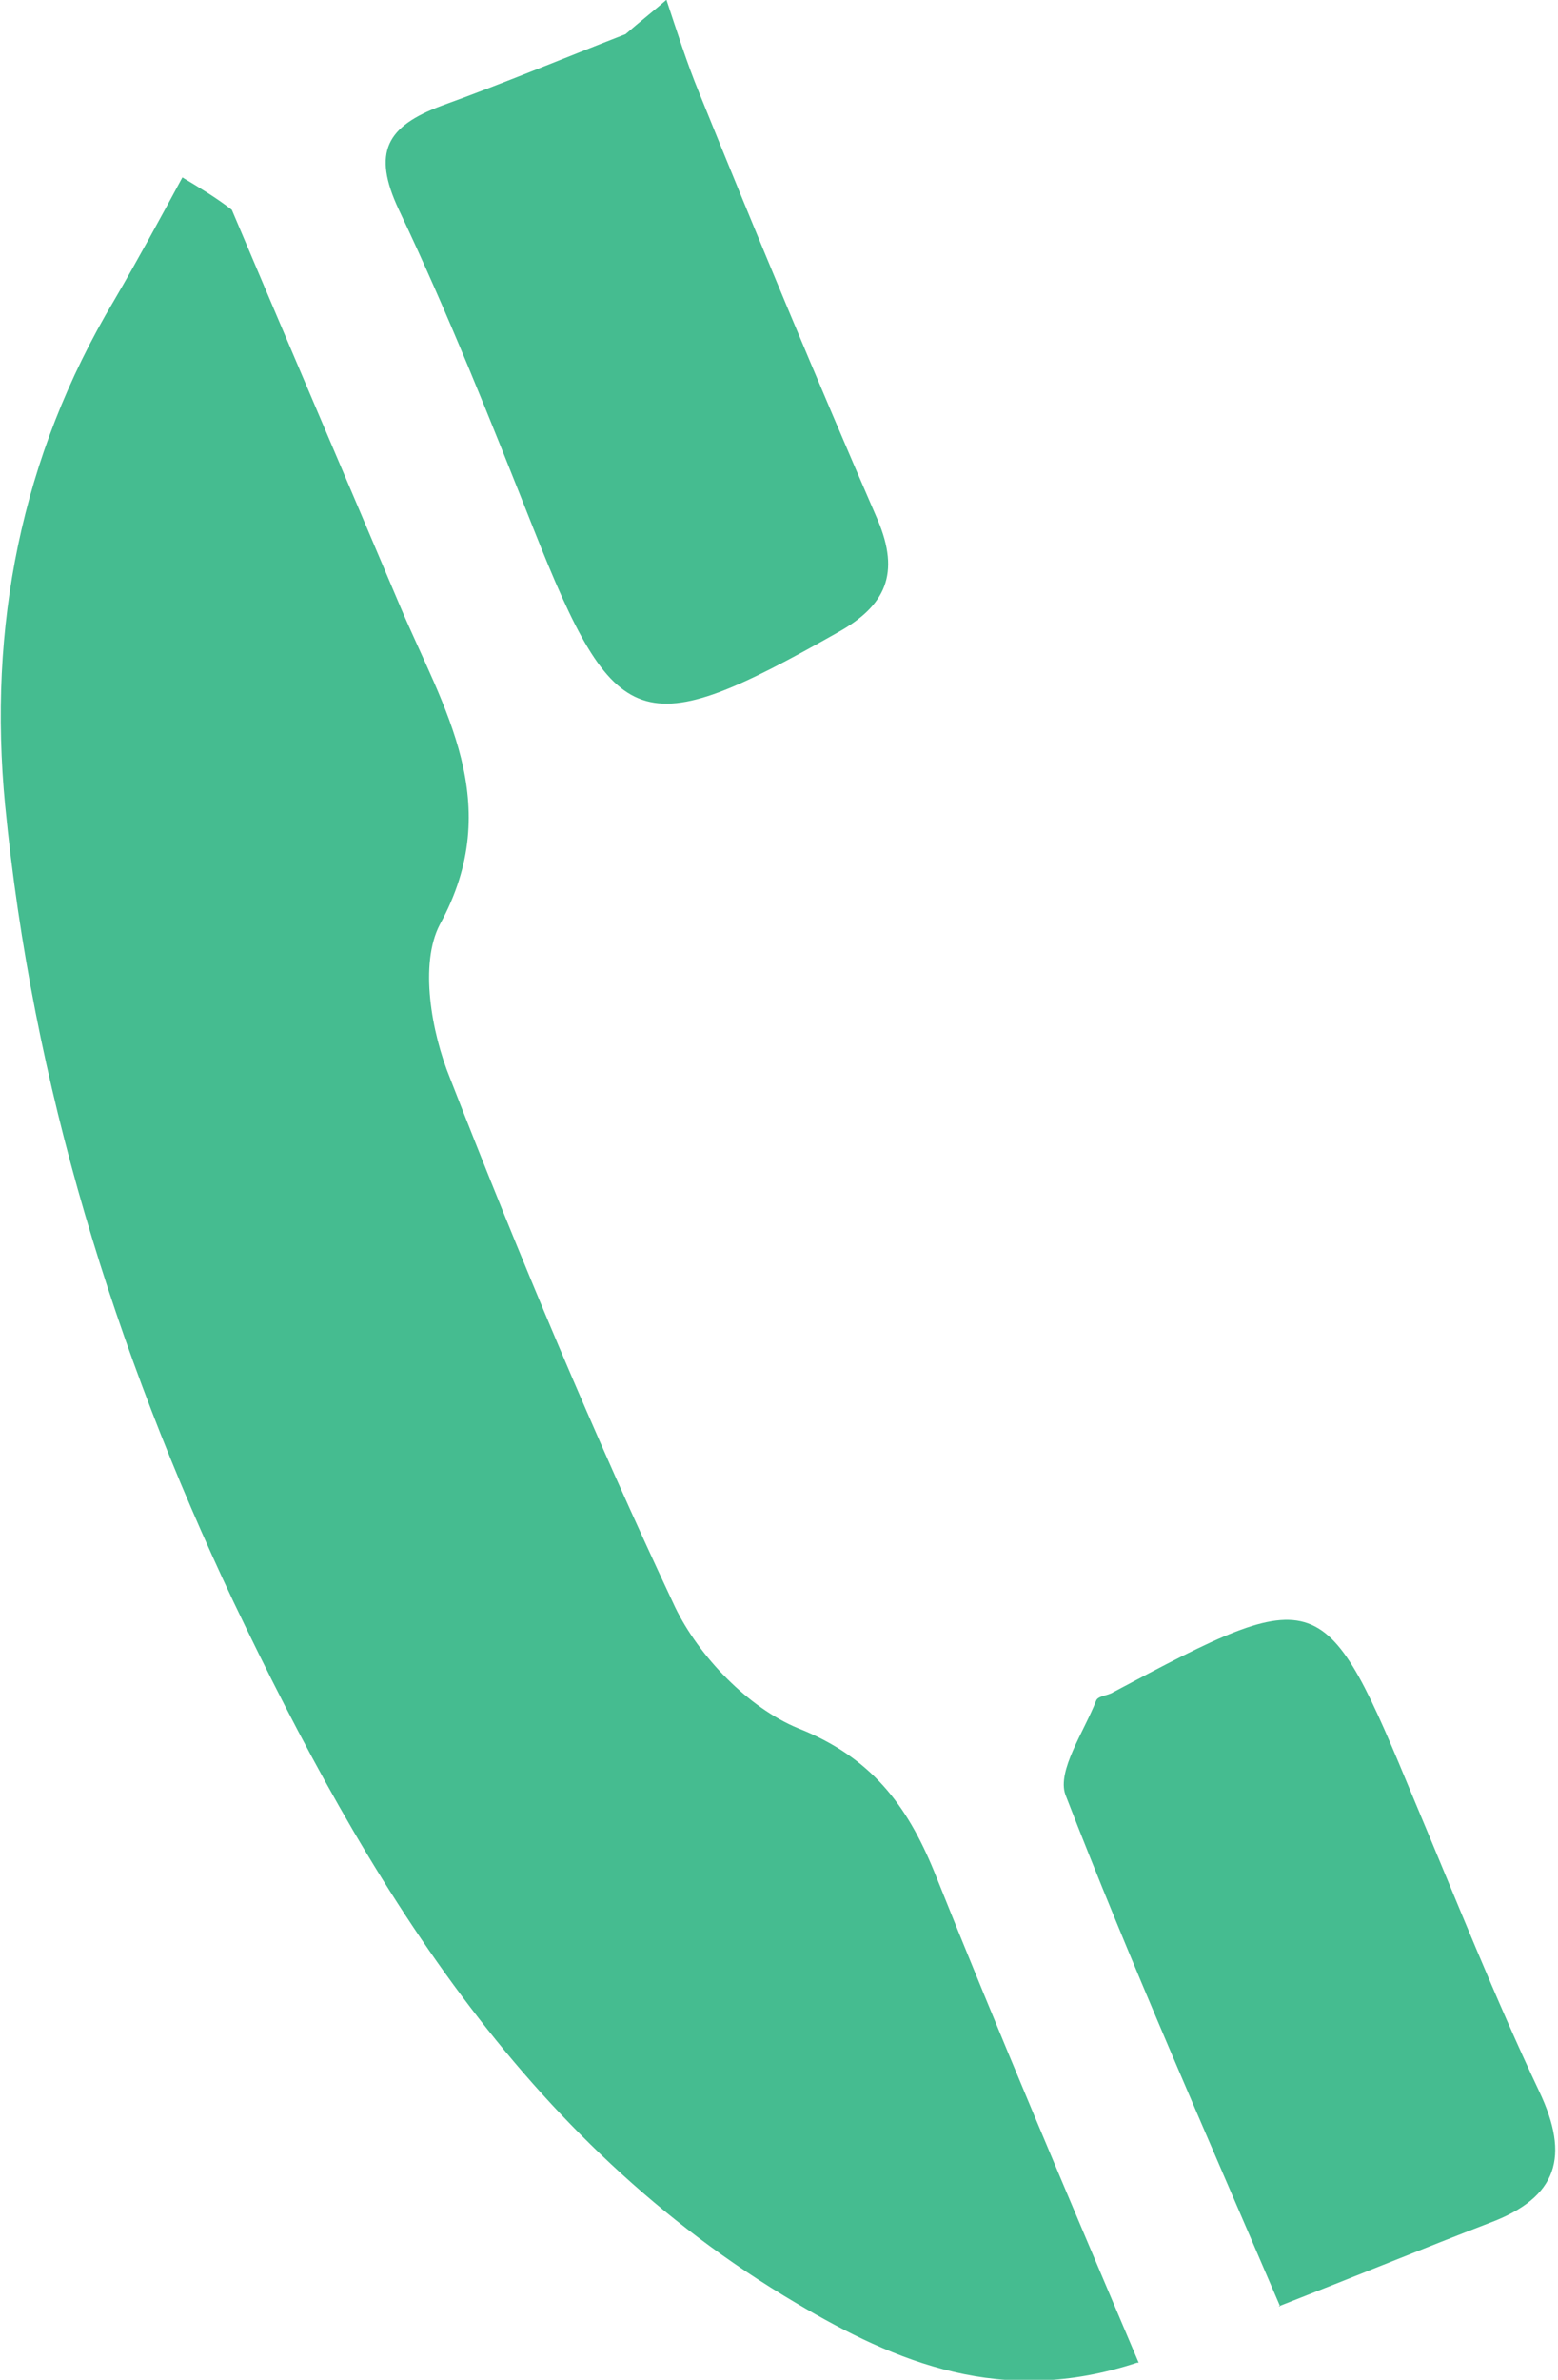 <?xml version="1.0" encoding="UTF-8"?>
<svg id="b" data-name="レイヤー 2" xmlns="http://www.w3.org/2000/svg" viewBox="0 0 9.14 13.95">
  <g id="c" data-name="レイヤー 1">
    <g>
      <path d="M6.67,13.85c-.79.26-1.41,0-2-.35-1.61-.95-2.52-2.48-3.3-4.11C.67,7.91.19,6.36.03,4.72c-.1-1.04.09-2.04.64-2.96.14-.24.27-.48.4-.72.1.06.2.12.29.19.33.78.66,1.55.99,2.33.25.59.62,1.15.23,1.86-.12.23-.05.63.06.9.41,1.05.84,2.08,1.32,3.1.14.29.43.59.72.71.43.17.64.45.8.84.38.95.78,1.89,1.2,2.88Z" style="fill: #45bc90; stroke-width: 0px;"/>
      <path d="M7.51,13.52c-.45-1.05-.88-2.02-1.26-3-.05-.14.11-.37.18-.55.01-.03.07-.03.1-.05,1.22-.65,1.24-.64,1.77.64.24.57.47,1.15.73,1.7.18.38.11.62-.29.77-.39.15-.78.31-1.24.49Z" style="fill: #45bc90; stroke-width: 0px;"/>
      <path d="M3.91,0c.06.18.12.37.19.54.34.84.69,1.68,1.05,2.51.13.31.05.5-.24.66-1.15.65-1.3.6-1.78-.61-.25-.63-.5-1.26-.79-1.87-.16-.34-.07-.49.25-.61.36-.13.72-.28,1.08-.42.08-.07.17-.14.25-.21Z" style="fill: #45bc90; stroke-width: 0px;"/>
    </g>
  </g>
</svg>
